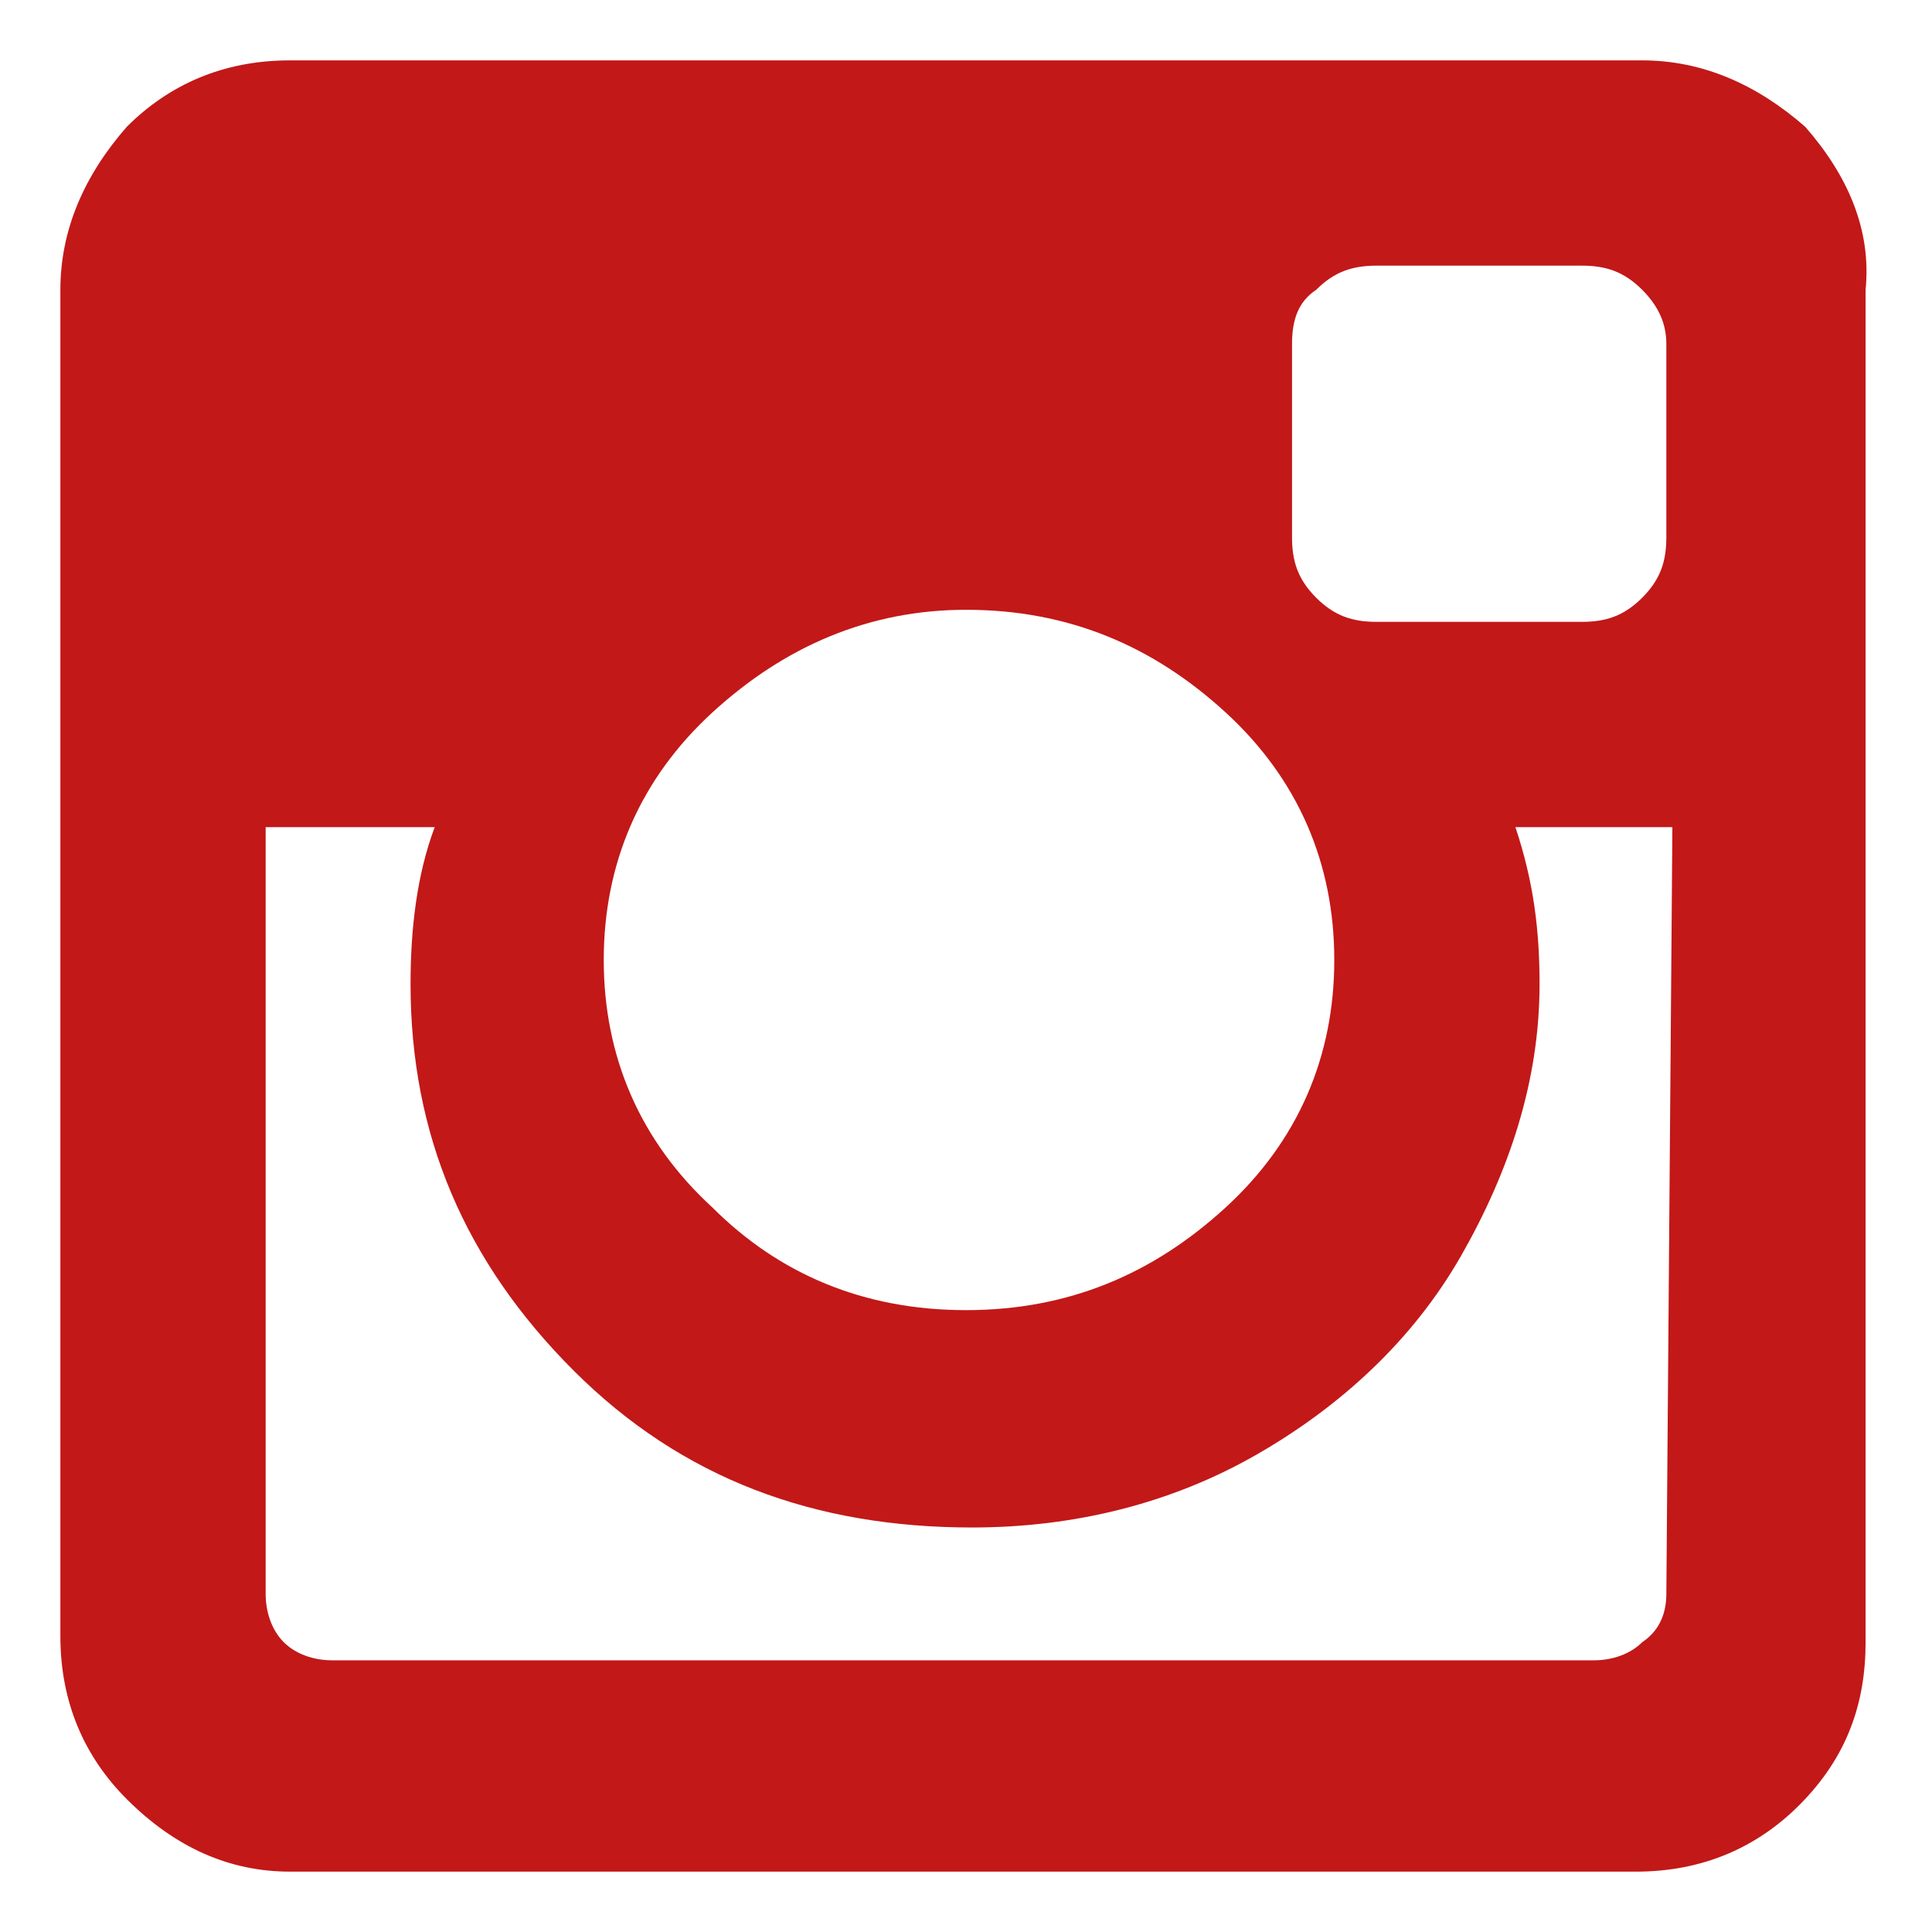 <?xml version="1.0" encoding="utf-8"?>
<!-- Generator: Adobe Illustrator 22.1.0, SVG Export Plug-In . SVG Version: 6.00 Build 0)  -->
<svg version="1.1" id="Layer_1" xmlns="http://www.w3.org/2000/svg" xmlns:xlink="http://www.w3.org/1999/xlink" x="0px" y="0px"
	 viewBox="0 0 32 32" style="enable-background:new 0 0 32 32;" xml:space="preserve">
<style type="text/css">
	.st0{fill:#C21818;}
</style>
<g>
	<path class="st0" d="M29.9,2.1C29.1,1.4,28.2,1,27.2,1H4.8c-1.1,0-2,0.4-2.7,1.1C1.4,2.9,1,3.8,1,4.8v22.3c0,1.1,0.4,2,1.1,2.7
		C2.9,30.6,3.8,31,4.8,31h22.3c1.1,0,2-0.4,2.7-1.1c0.8-0.8,1.1-1.7,1.1-2.7V4.8C31,3.8,30.6,2.9,29.9,2.1z M11.8,11.8
		c1.2-1.1,2.6-1.7,4.2-1.7c1.7,0,3.1,0.6,4.3,1.7c1.2,1.1,1.8,2.5,1.8,4.1c0,1.6-0.6,3-1.8,4.1c-1.2,1.1-2.6,1.7-4.3,1.7
		c-1.7,0-3.1-0.6-4.2-1.7c-1.2-1.1-1.8-2.5-1.8-4.1C10,14.3,10.6,12.9,11.8,11.8z M27.6,26.4c0,0.3-0.1,0.6-0.4,0.8
		c-0.2,0.2-0.5,0.3-0.8,0.3H5.5c-0.3,0-0.6-0.1-0.8-0.3c-0.2-0.2-0.3-0.5-0.3-0.8V13.7h2.8c-0.3,0.8-0.4,1.7-0.4,2.6
		c0,2.5,0.9,4.6,2.7,6.4c1.8,1.8,4,2.6,6.6,2.6c1.7,0,3.3-0.4,4.7-1.2c1.4-0.8,2.6-1.9,3.4-3.3c0.8-1.4,1.3-2.9,1.3-4.5
		c0-0.9-0.1-1.7-0.4-2.6h2.6L27.6,26.4L27.6,26.4L27.6,26.4z M27.6,8.9c0,0.4-0.1,0.7-0.4,1c-0.3,0.3-0.6,0.4-1,0.4h-3.4
		c-0.4,0-0.7-0.1-1-0.4c-0.3-0.3-0.4-0.6-0.4-1V5.7c0-0.4,0.1-0.7,0.4-0.9c0.3-0.3,0.6-0.4,1-0.4h3.4c0.4,0,0.7,0.1,1,0.4
		c0.3,0.3,0.4,0.6,0.4,0.9V8.9z"/>
</g>
</svg>
